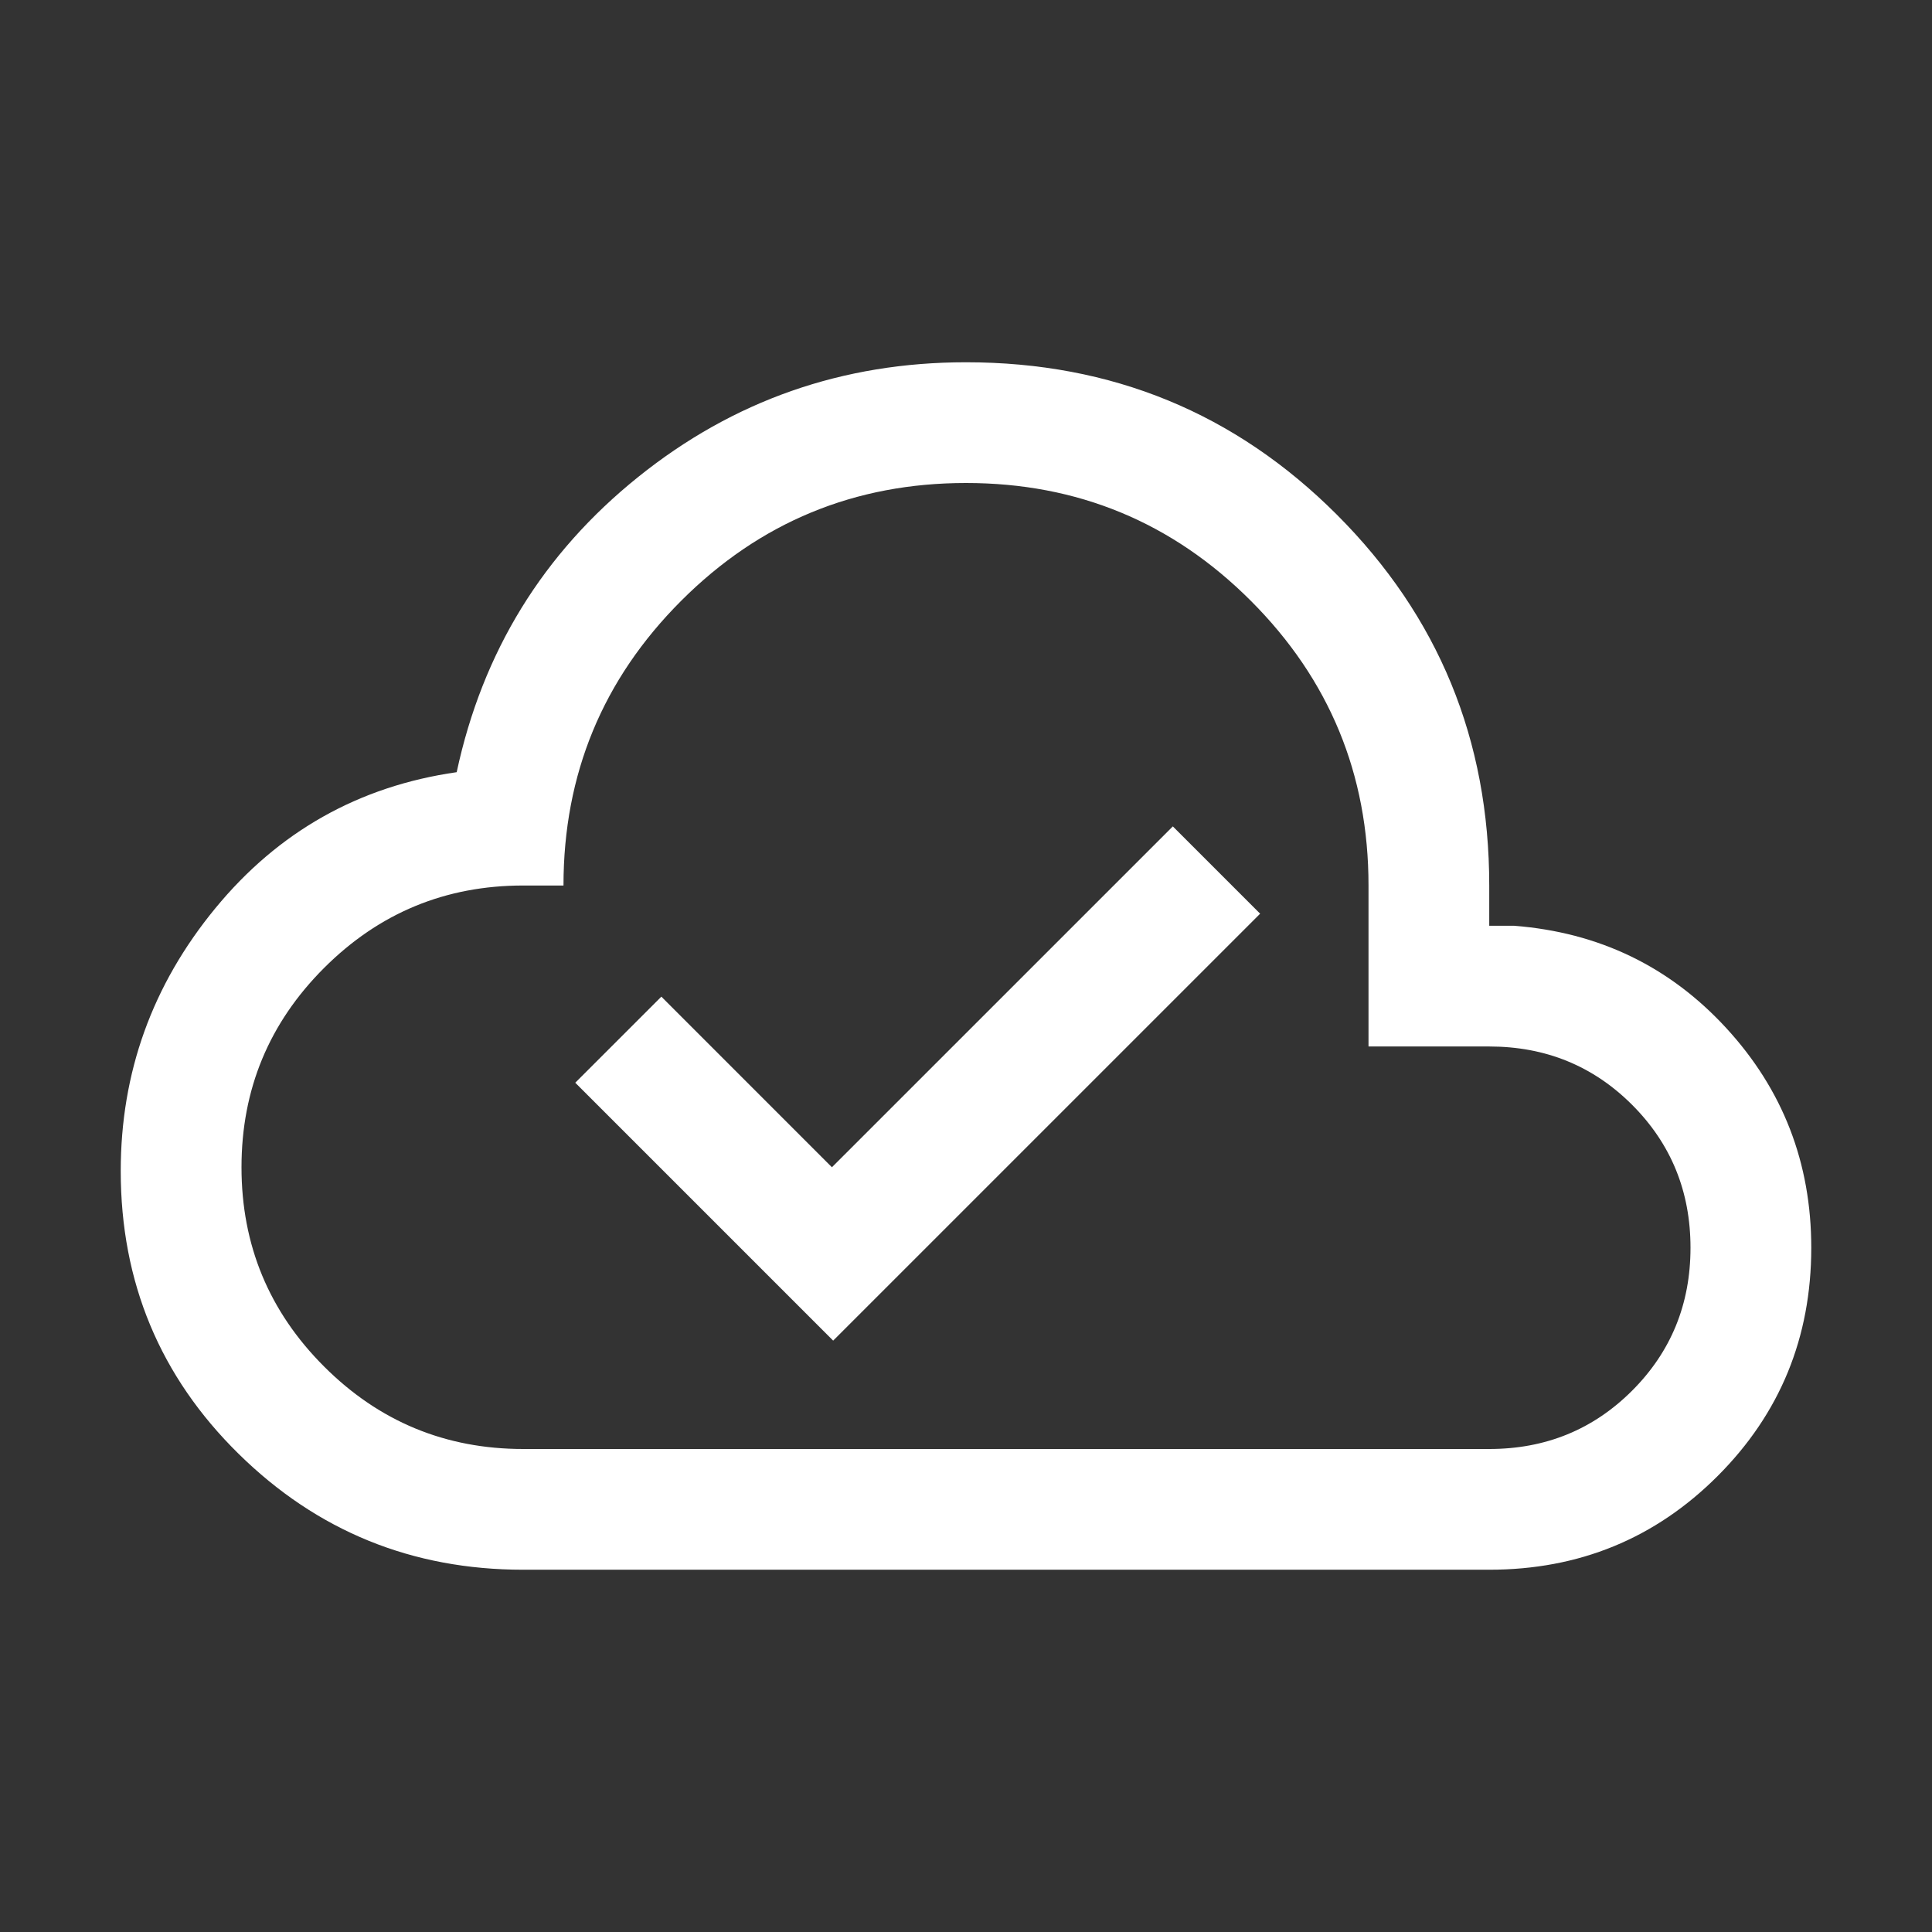 <svg xmlns="http://www.w3.org/2000/svg" width="53" height="53" viewBox="0 0 53 53" fill="none"><rect x="0" y="0" width="53" height="53" fill="#333333" stroke="none"/><path d="M22.856 36.777L34.569 25.065L32.174 22.67L22.822 32.021L18.143 27.341L15.781 29.702L22.856 36.777ZM14.354 43.062C11.302 43.062 8.699 42.002 6.544 39.881C4.39 37.761 3.312 35.175 3.312 32.123C3.312 29.422 4.177 27.02 5.907 24.916C7.637 22.812 9.844 21.568 12.528 21.183C13.236 17.882 14.896 15.182 17.508 13.084C20.119 10.986 23.117 9.938 26.5 9.938C30.495 9.938 33.886 11.331 36.673 14.118C39.461 16.906 40.854 20.297 40.854 24.292V25.396H41.534C43.861 25.577 45.802 26.513 47.356 28.203C48.91 29.893 49.688 31.902 49.688 34.229C49.688 36.692 48.831 38.78 47.118 40.493C45.405 42.206 43.317 43.062 40.854 43.062H14.354ZM14.354 39.75H40.854C42.4 39.75 43.707 39.216 44.774 38.149C45.841 37.082 46.375 35.775 46.375 34.229C46.375 32.683 45.841 31.377 44.774 30.309C43.707 29.242 42.4 28.708 40.854 28.708H37.542V24.292C37.542 21.237 36.465 18.633 34.312 16.48C32.159 14.327 29.555 13.25 26.5 13.25C23.445 13.25 20.841 14.327 18.688 16.48C16.535 18.633 15.458 21.237 15.458 24.292H14.354C12.219 24.292 10.398 25.046 8.889 26.555C7.38 28.064 6.625 29.886 6.625 32.021C6.625 34.156 7.38 35.977 8.889 37.486C10.398 38.995 12.219 39.75 14.354 39.75Z" fill="white"></path></svg>